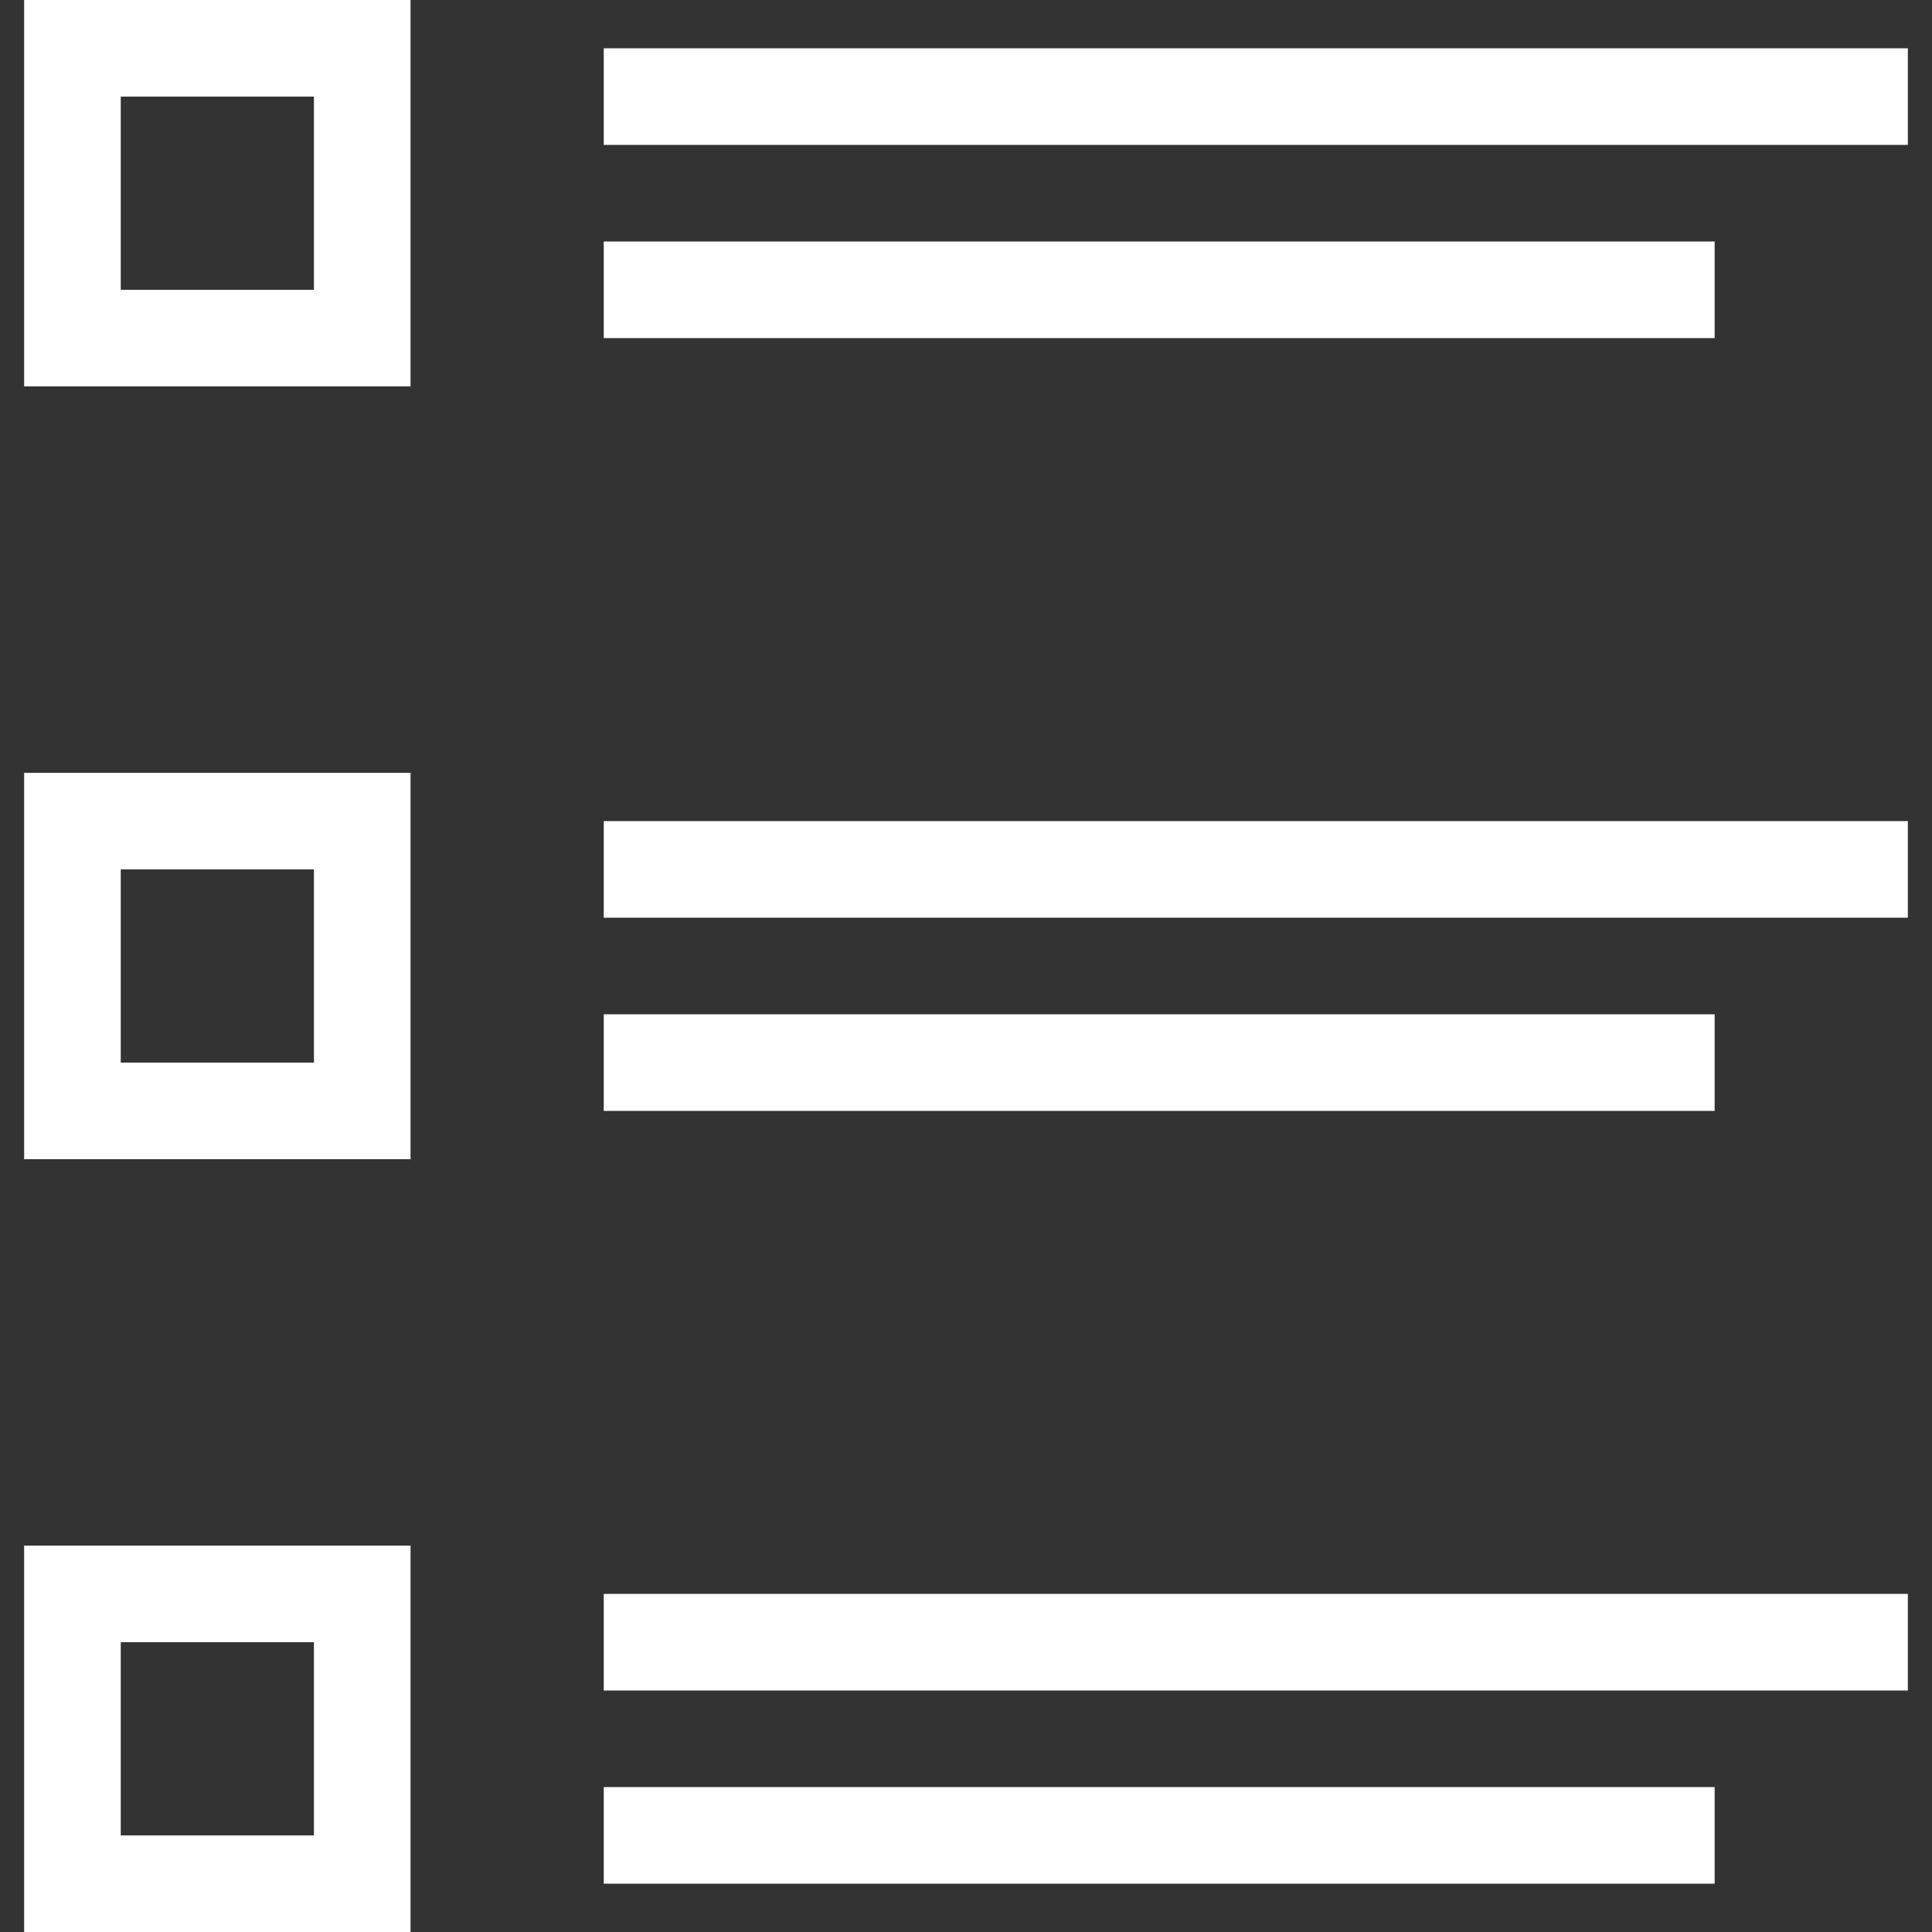<?xml version="1.0" encoding="utf-8"?>
<!-- Generator: Adobe Illustrator 25.2.1, SVG Export Plug-In . SVG Version: 6.00 Build 0)  -->
<svg version="1.1" id="Layer_1" xmlns="http://www.w3.org/2000/svg" xmlns:xlink="http://www.w3.org/1999/xlink" x="0px" y="0px"
	 viewBox="0 0 512 512" style="enable-background:new 0 0 512 512;" xml:space="preserve">
<rect x="0" y="0" width="512" height="512" fill="#333333" stroke="none"/>
<style type="text/css">
	.st0{fill:#FFFFFF;}
</style>
<path class="st0" d="M6.4,0v102.4h102.4V0H6.4z M160,12.8v25.6h345.6V12.8H160z M32,25.6h51.2v51.2H32V25.6z M160,64v25.6h294.4V64
	H160z M6.4,204.8v102.4h102.4V204.8H6.4z M160,217.6v25.6h345.6v-25.6H160z M32,230.4h51.2v51.2H32V230.4z M160,268.8v25.6h294.4
	v-25.6H160z M6.4,409.6V512h102.4V409.6H6.4z M160,422.4V448h345.6v-25.6H160z M32,435.2h51.2v51.2H32V435.2z M160,473.6v25.6h294.4
	v-25.6H160z"/>
</svg>
